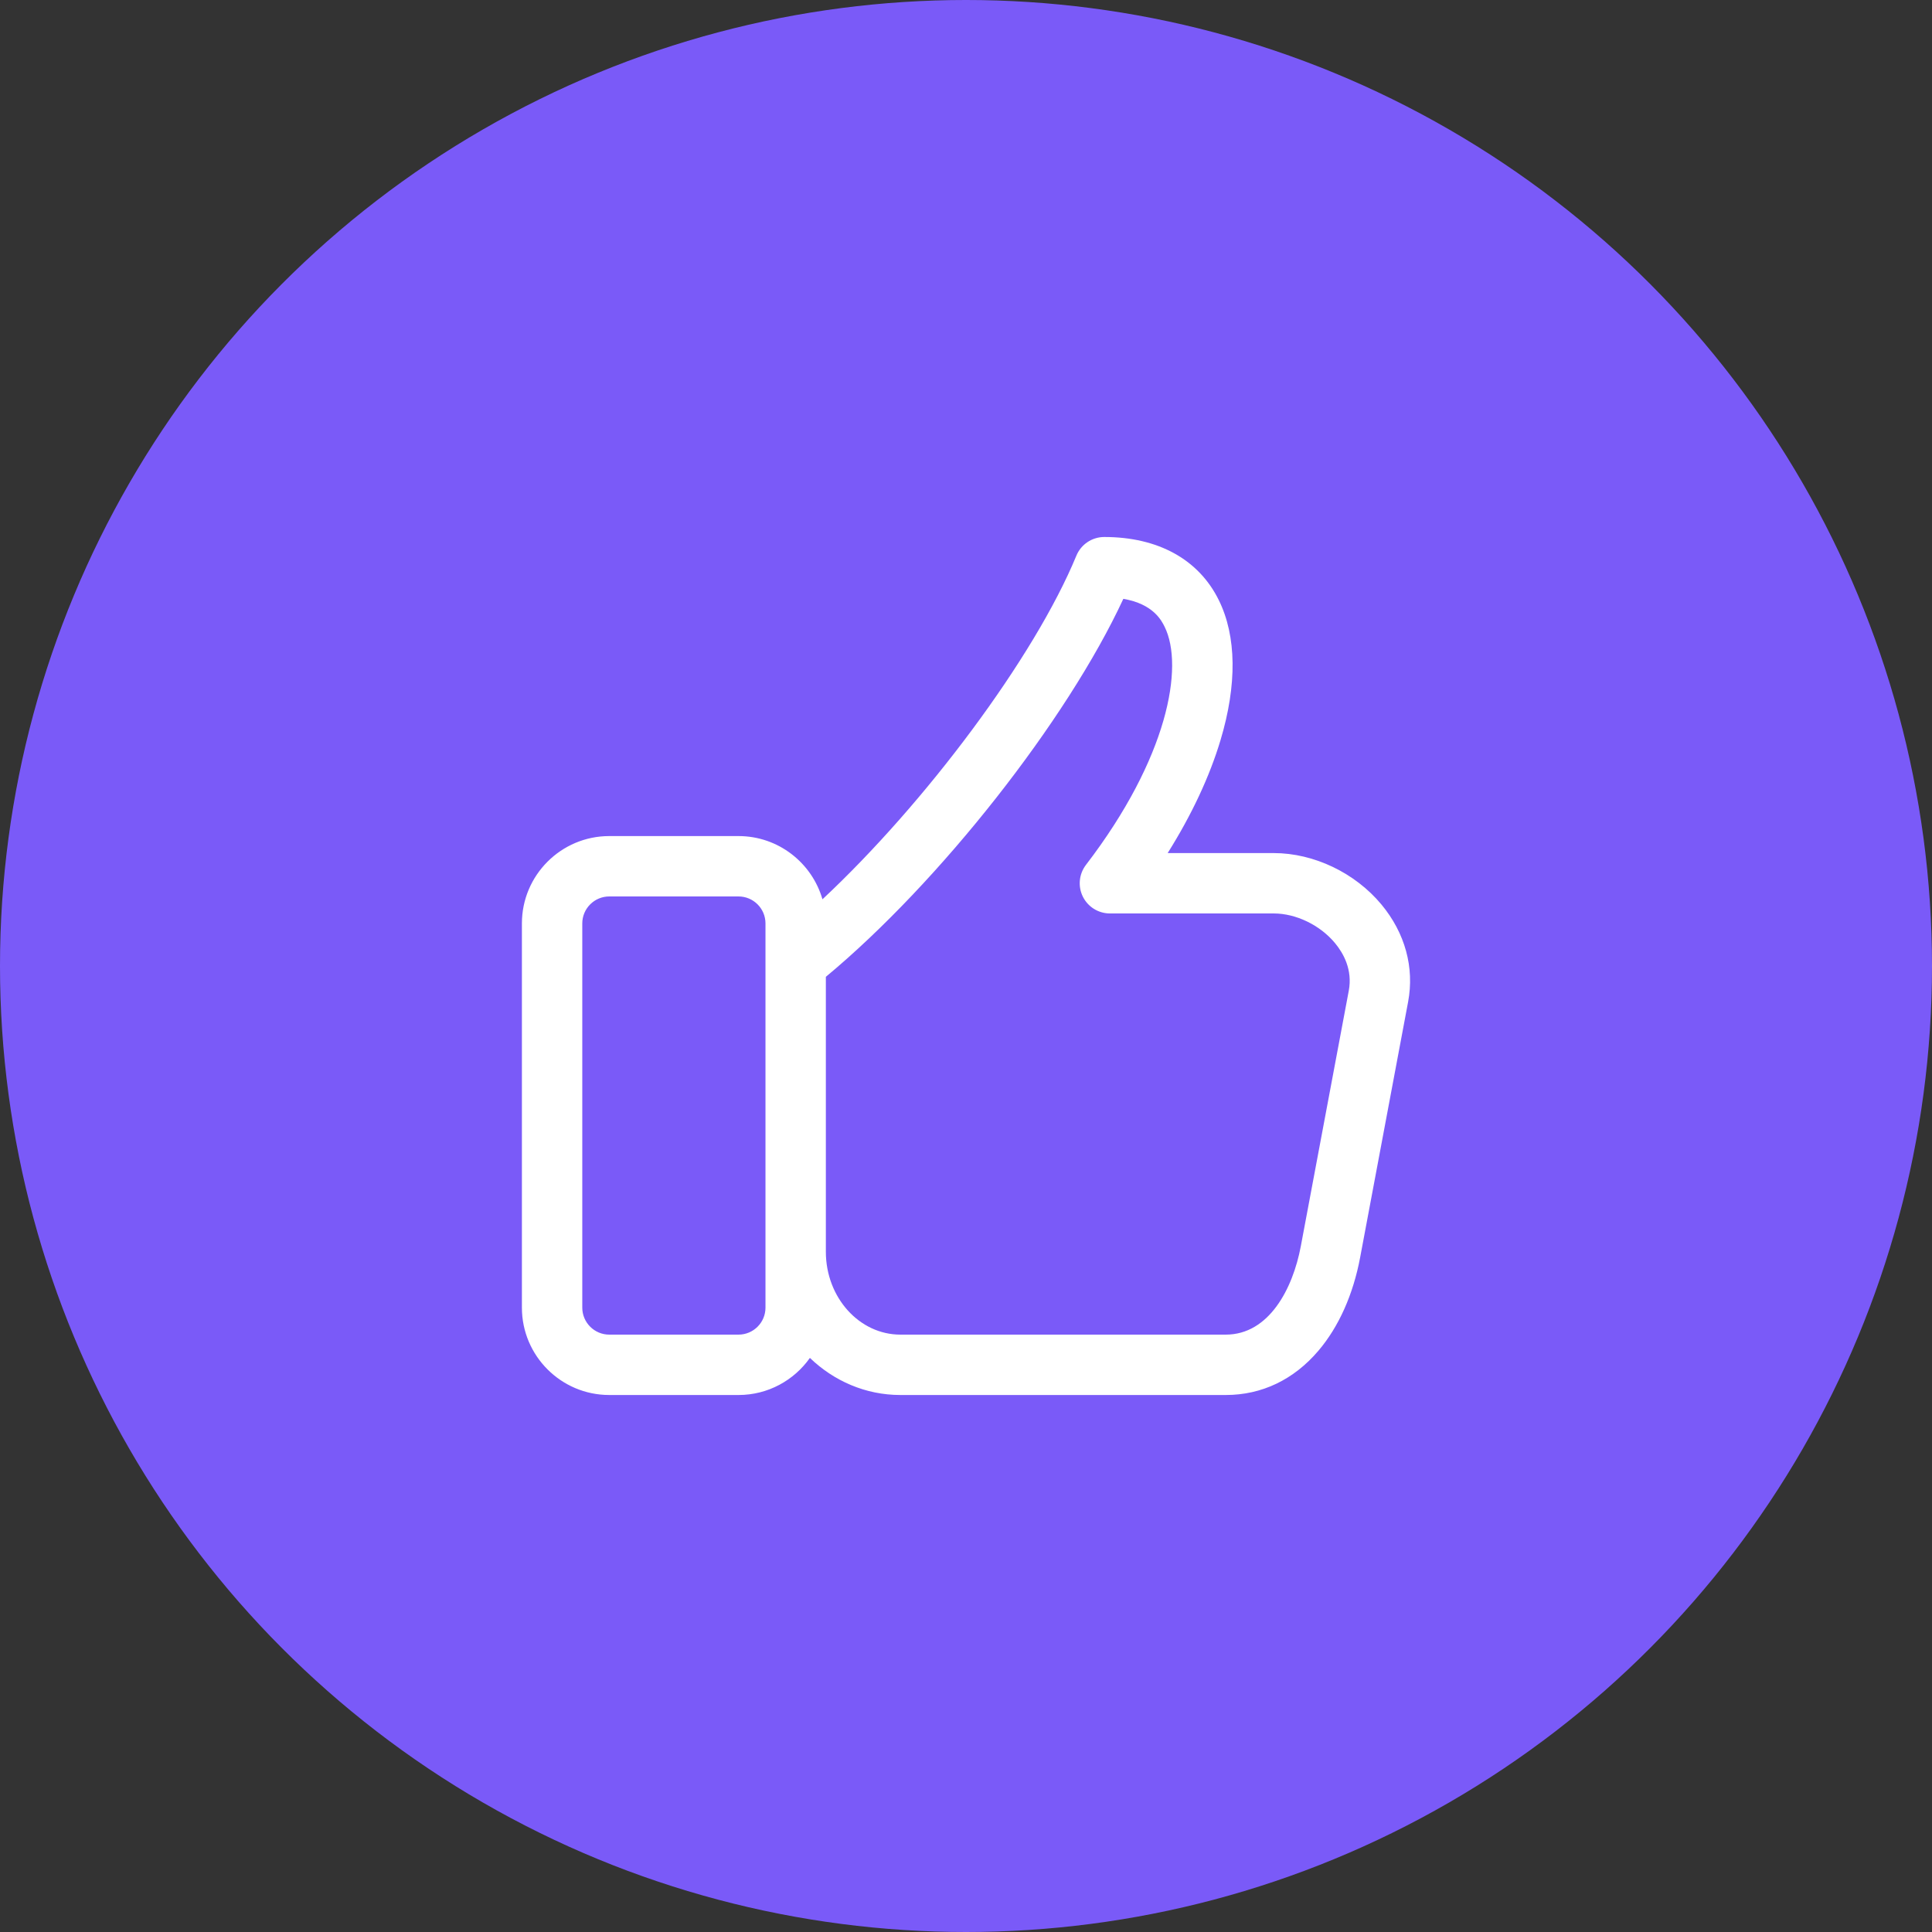 <svg width="80" height="80" viewBox="0 0 80 80" fill="none" xmlns="http://www.w3.org/2000/svg">
<rect x="0" y="0" width="80" height="80" fill="#333333" stroke="none"/>
<circle cx="40" cy="40" r="40" fill="#7A5AF8"/>
<path d="M57.205 37.457C56.113 36.141 54.404 35.324 52.743 35.324H48.351C49.34 33.749 50.084 32.163 50.537 30.654C51.229 28.351 51.205 26.343 50.467 24.848C49.636 23.163 47.952 22.236 45.726 22.236C45.22 22.236 44.763 22.541 44.57 23.01C42.837 27.214 38.316 33.257 34.056 37.238C33.621 35.728 32.228 34.62 30.58 34.62H25.228C23.234 34.62 21.611 36.242 21.611 38.237V54.147C21.611 56.141 23.234 57.764 25.228 57.764H30.58C31.8 57.764 32.88 57.156 33.536 56.228C34.527 57.182 35.842 57.764 37.282 57.764H50.757C52.247 57.764 53.574 57.13 54.594 55.929C55.435 54.94 56.032 53.604 56.321 52.065L58.307 41.484C58.573 40.065 58.182 38.635 57.205 37.457ZM31.697 54.147C31.697 54.763 31.196 55.264 30.58 55.264H25.228C24.613 55.264 24.111 54.763 24.111 54.147V38.237C24.111 37.621 24.613 37.12 25.228 37.12H30.58C31.196 37.12 31.697 37.621 31.697 38.237V54.147ZM55.85 41.023L53.864 51.603C53.532 53.373 52.541 55.264 50.757 55.264H37.282C35.581 55.264 34.197 53.725 34.197 51.834V40.448C38.909 36.536 44.186 29.819 46.515 24.797C47.758 25.008 48.099 25.7 48.225 25.954C49.036 27.598 48.363 31.385 44.967 35.813C44.678 36.191 44.628 36.7 44.838 37.127C45.049 37.553 45.483 37.824 45.959 37.824H52.743C53.665 37.824 54.662 38.306 55.281 39.053C55.63 39.474 56.012 40.157 55.85 41.023Z" fill="white"/>
</svg>
